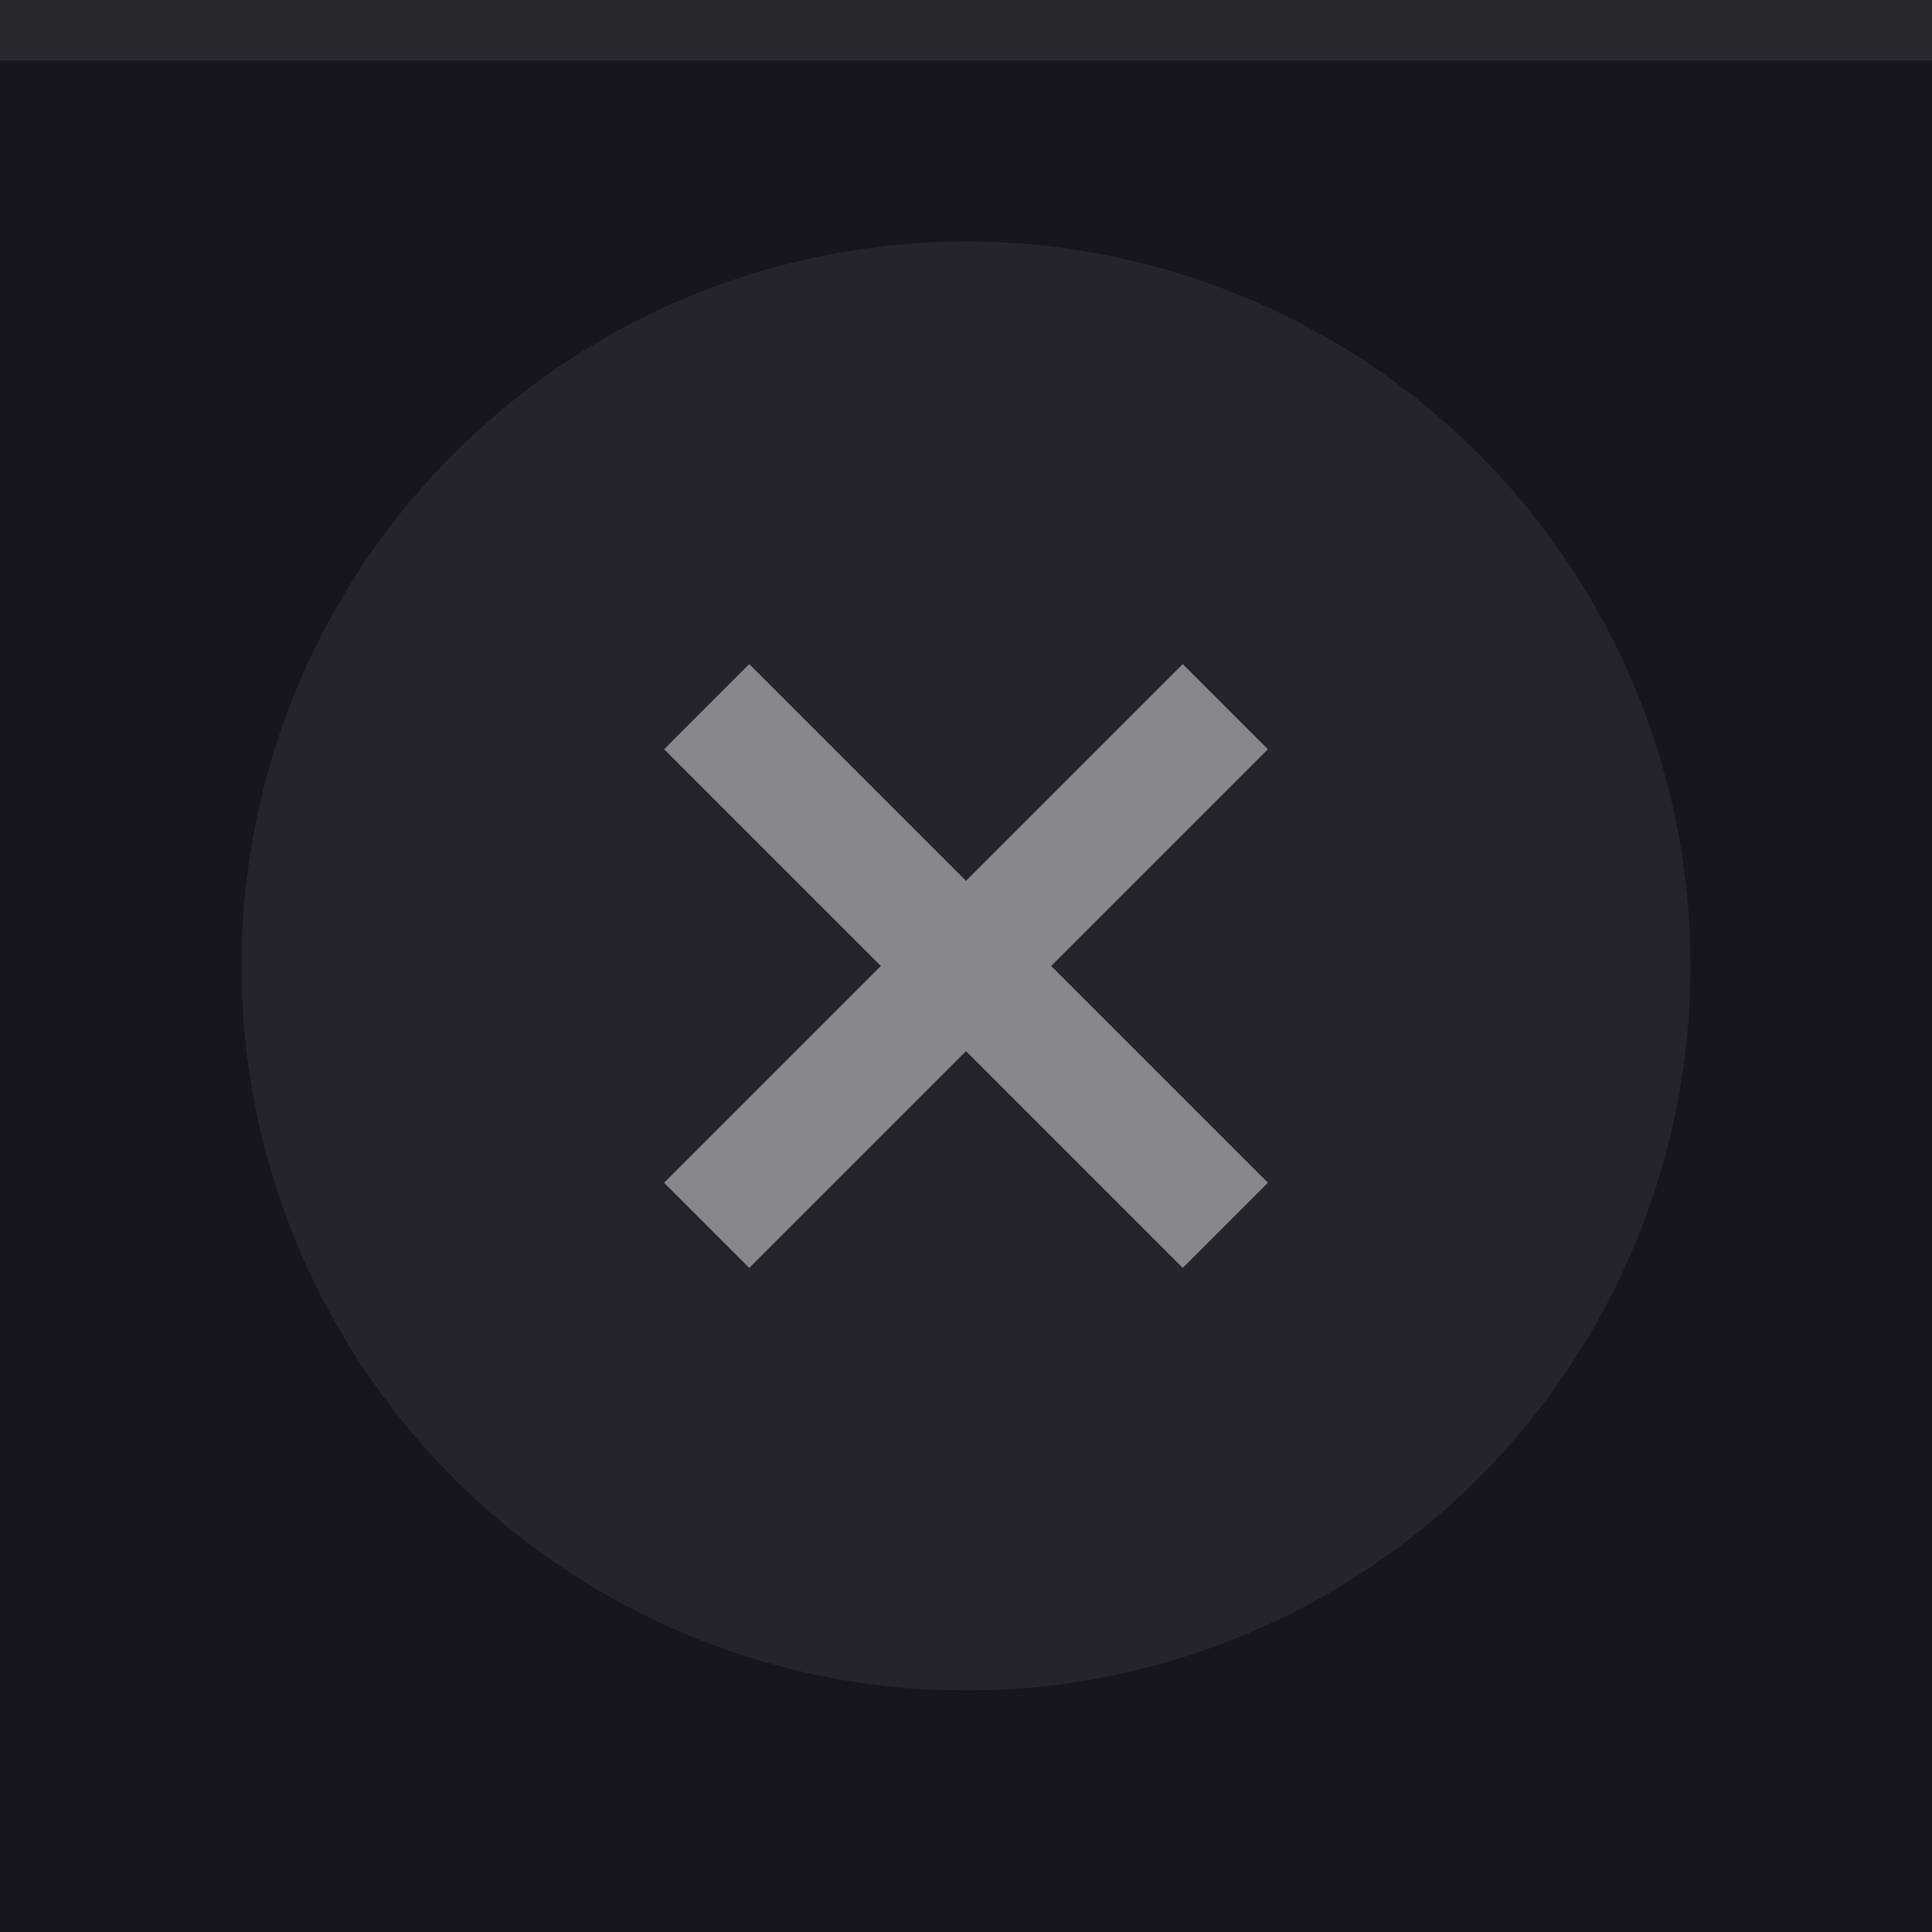 <svg xmlns="http://www.w3.org/2000/svg" width="32" height="32" viewBox="0 0 32 32">
  <rect width="32" height="32" fill="#16161e"/>
  <rect width="32" height="1" fill="#cccccc" fill-opacity=".1"/>
  <g fill="#cccccc">
    <circle cx="16" cy="16" r="12" opacity=".08"/>
    <path d="M21 12.41L19.59 11 16 14.59 12.41 11 11 12.41 14.59 16 11 19.59 12.41 21 16 17.41 19.59 21 21 19.59 17.41 16z" opacity=".6"/>
  </g>
</svg>
